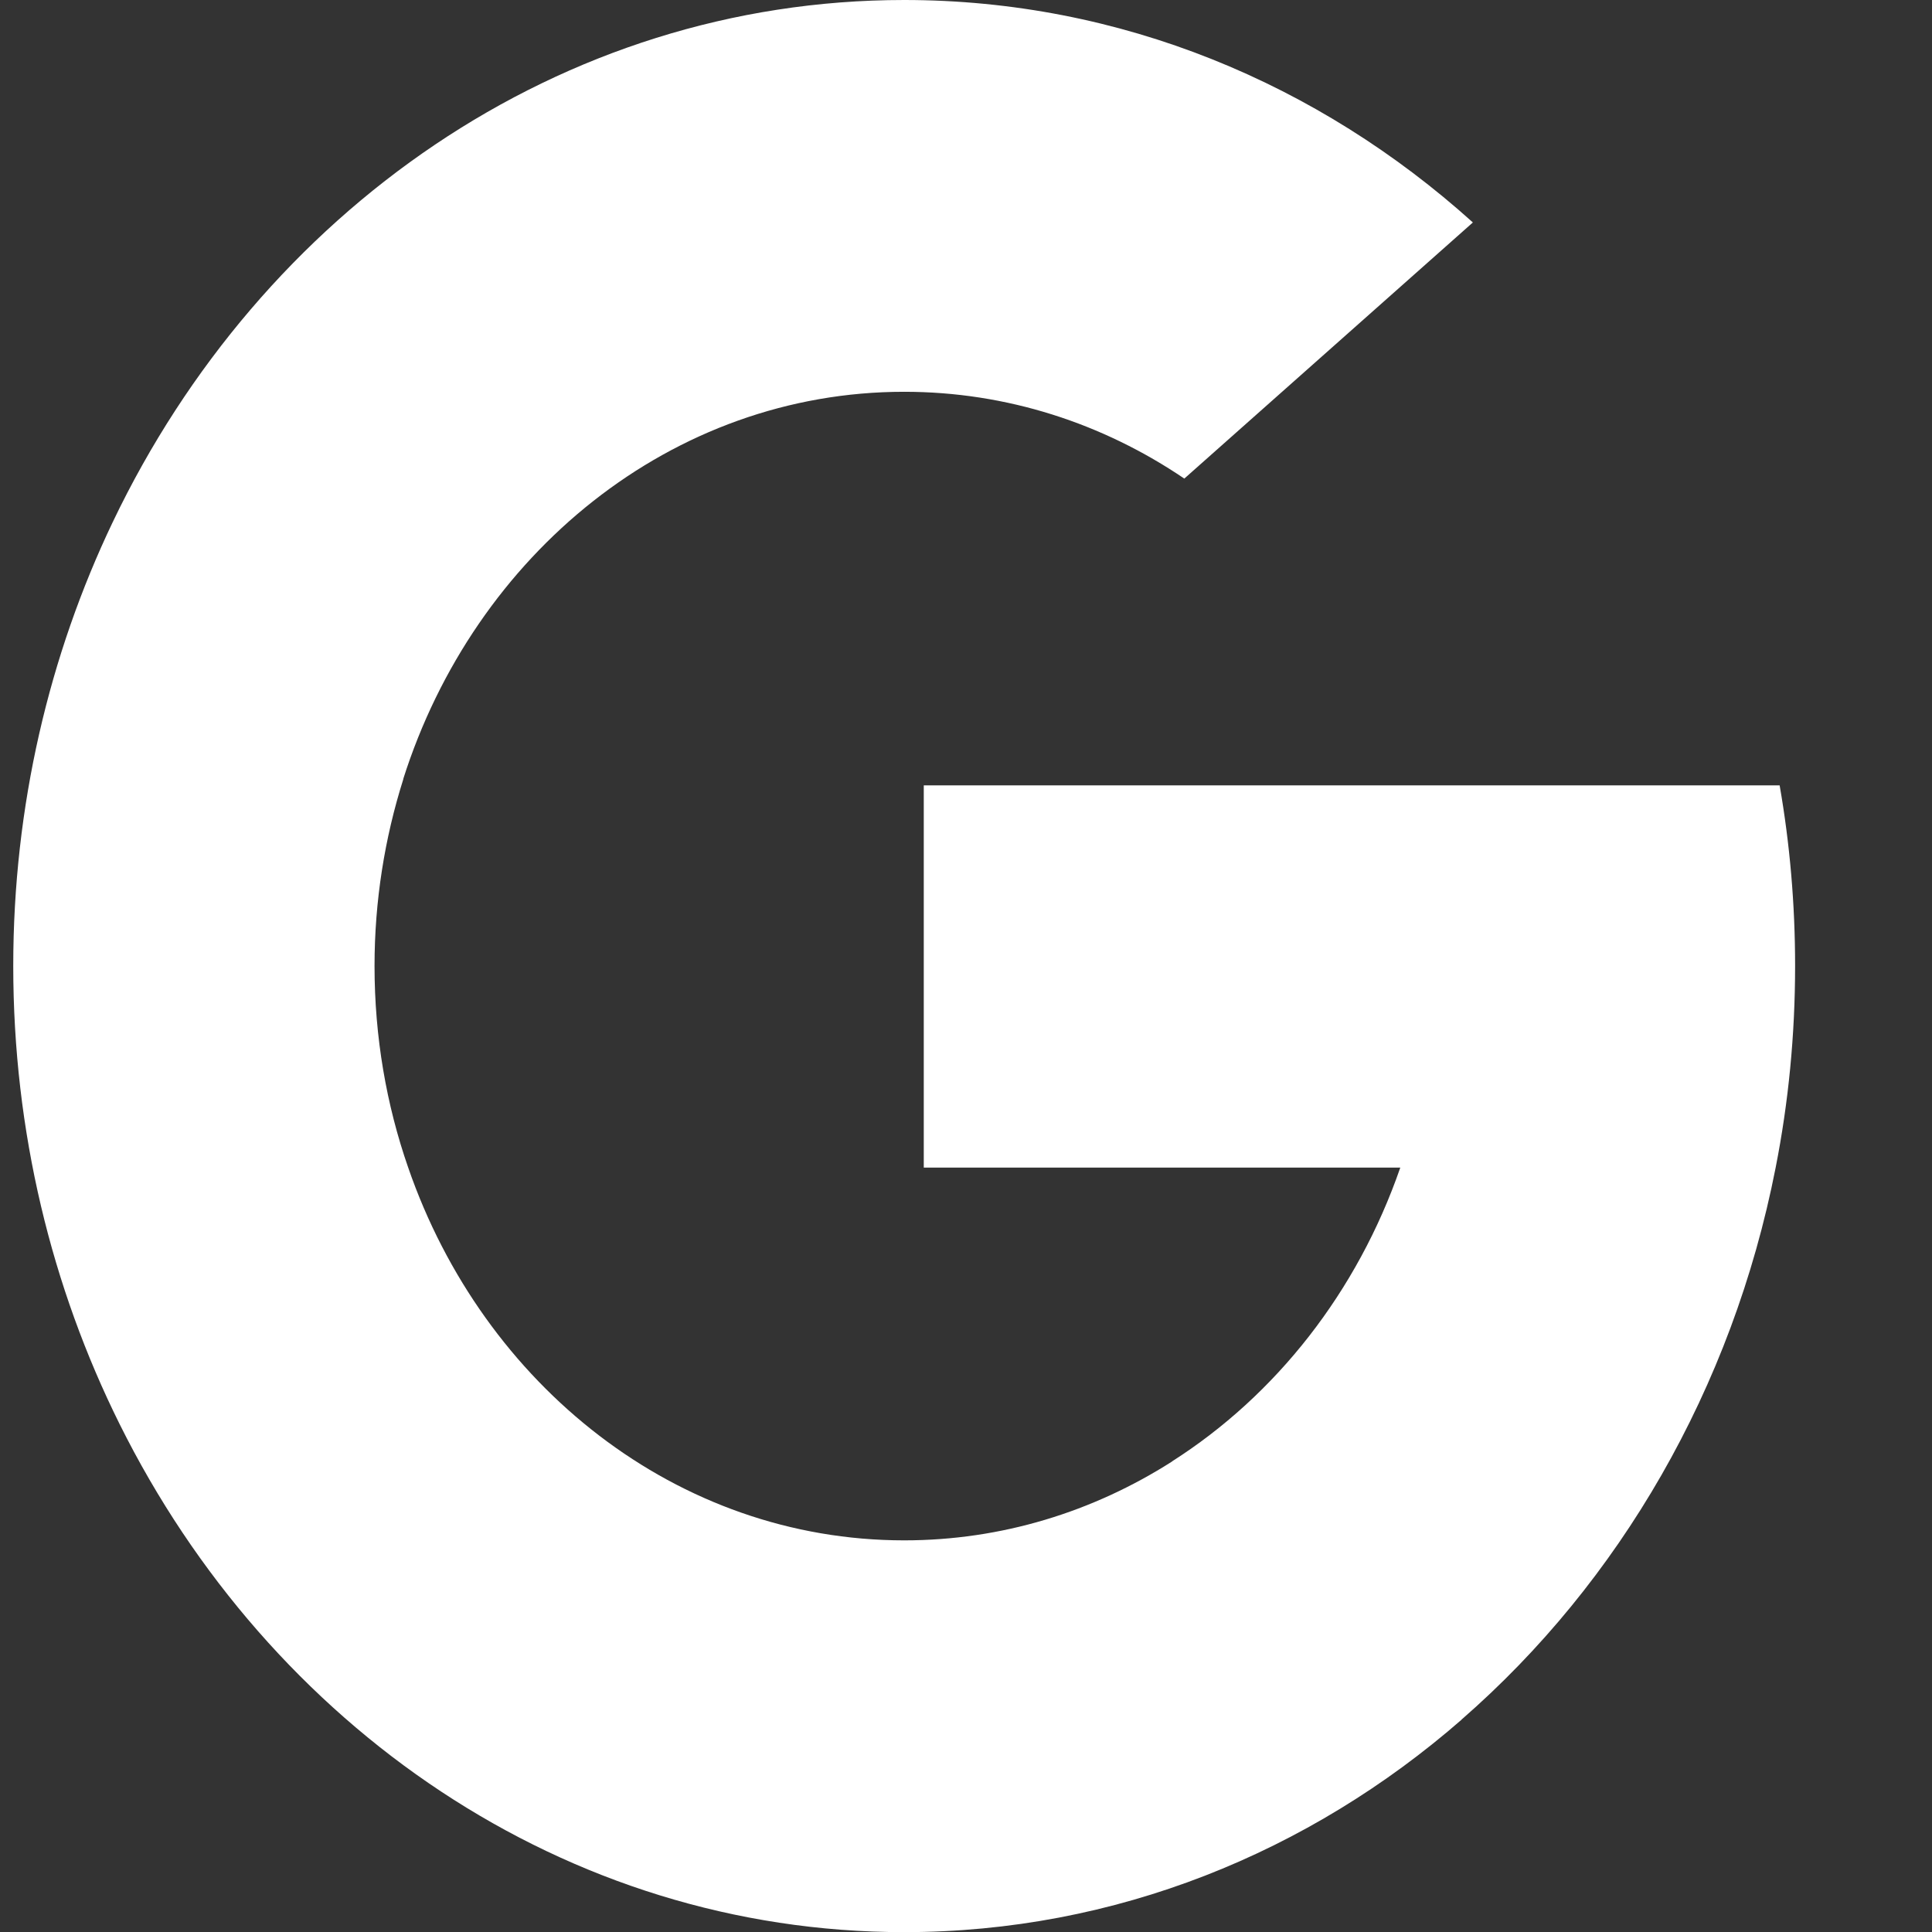 <svg width="14" height="14" viewBox="0 0 14 14" fill="none" xmlns="http://www.w3.org/2000/svg">
<rect x="0" y="0" width="14" height="14" fill="#333333" stroke="none"/>
<g clip-path="url(#clip0_906_116)">
<path d="M2.958 8.461L2.508 10.28L0.866 10.318C0.375 9.33 0.096 8.201 0.096 7C0.096 5.84 0.357 4.745 0.818 3.781H0.818L2.281 4.072L2.922 5.648C2.788 6.072 2.714 6.527 2.714 7C2.714 7.514 2.8 8.007 2.958 8.461Z" fill="white"/>
<path d="M12.896 5.691C12.97 6.115 13.008 6.552 13.008 6.999C13.008 7.5 12.96 7.989 12.867 8.461C12.553 10.065 11.732 11.466 10.594 12.458L10.594 12.458L8.752 12.356L8.491 10.591C9.246 10.111 9.836 9.36 10.147 8.461H6.694V5.691H10.197H12.896Z" fill="white"/>
<path d="M10.594 12.459L10.594 12.459C9.488 13.424 8.082 14.001 6.552 14.001C4.094 14.001 1.956 12.511 0.866 10.318L2.958 8.461C3.503 10.039 4.907 11.162 6.552 11.162C7.26 11.162 7.922 10.954 8.491 10.592L10.594 12.459Z" fill="white"/>
<path d="M10.673 1.612L8.582 3.468C7.993 3.069 7.297 2.839 6.552 2.839C4.869 2.839 3.439 4.013 2.921 5.648L0.818 3.781H0.818C1.892 1.535 4.057 0 6.552 0C8.119 0 9.555 0.605 10.673 1.612Z" fill="white"/>
</g>
<defs>
<clipPath id="clip0_906_116">
<rect width="12.912" height="14" fill="white" transform="translate(0.096)"/>
</clipPath>
</defs>
</svg>
